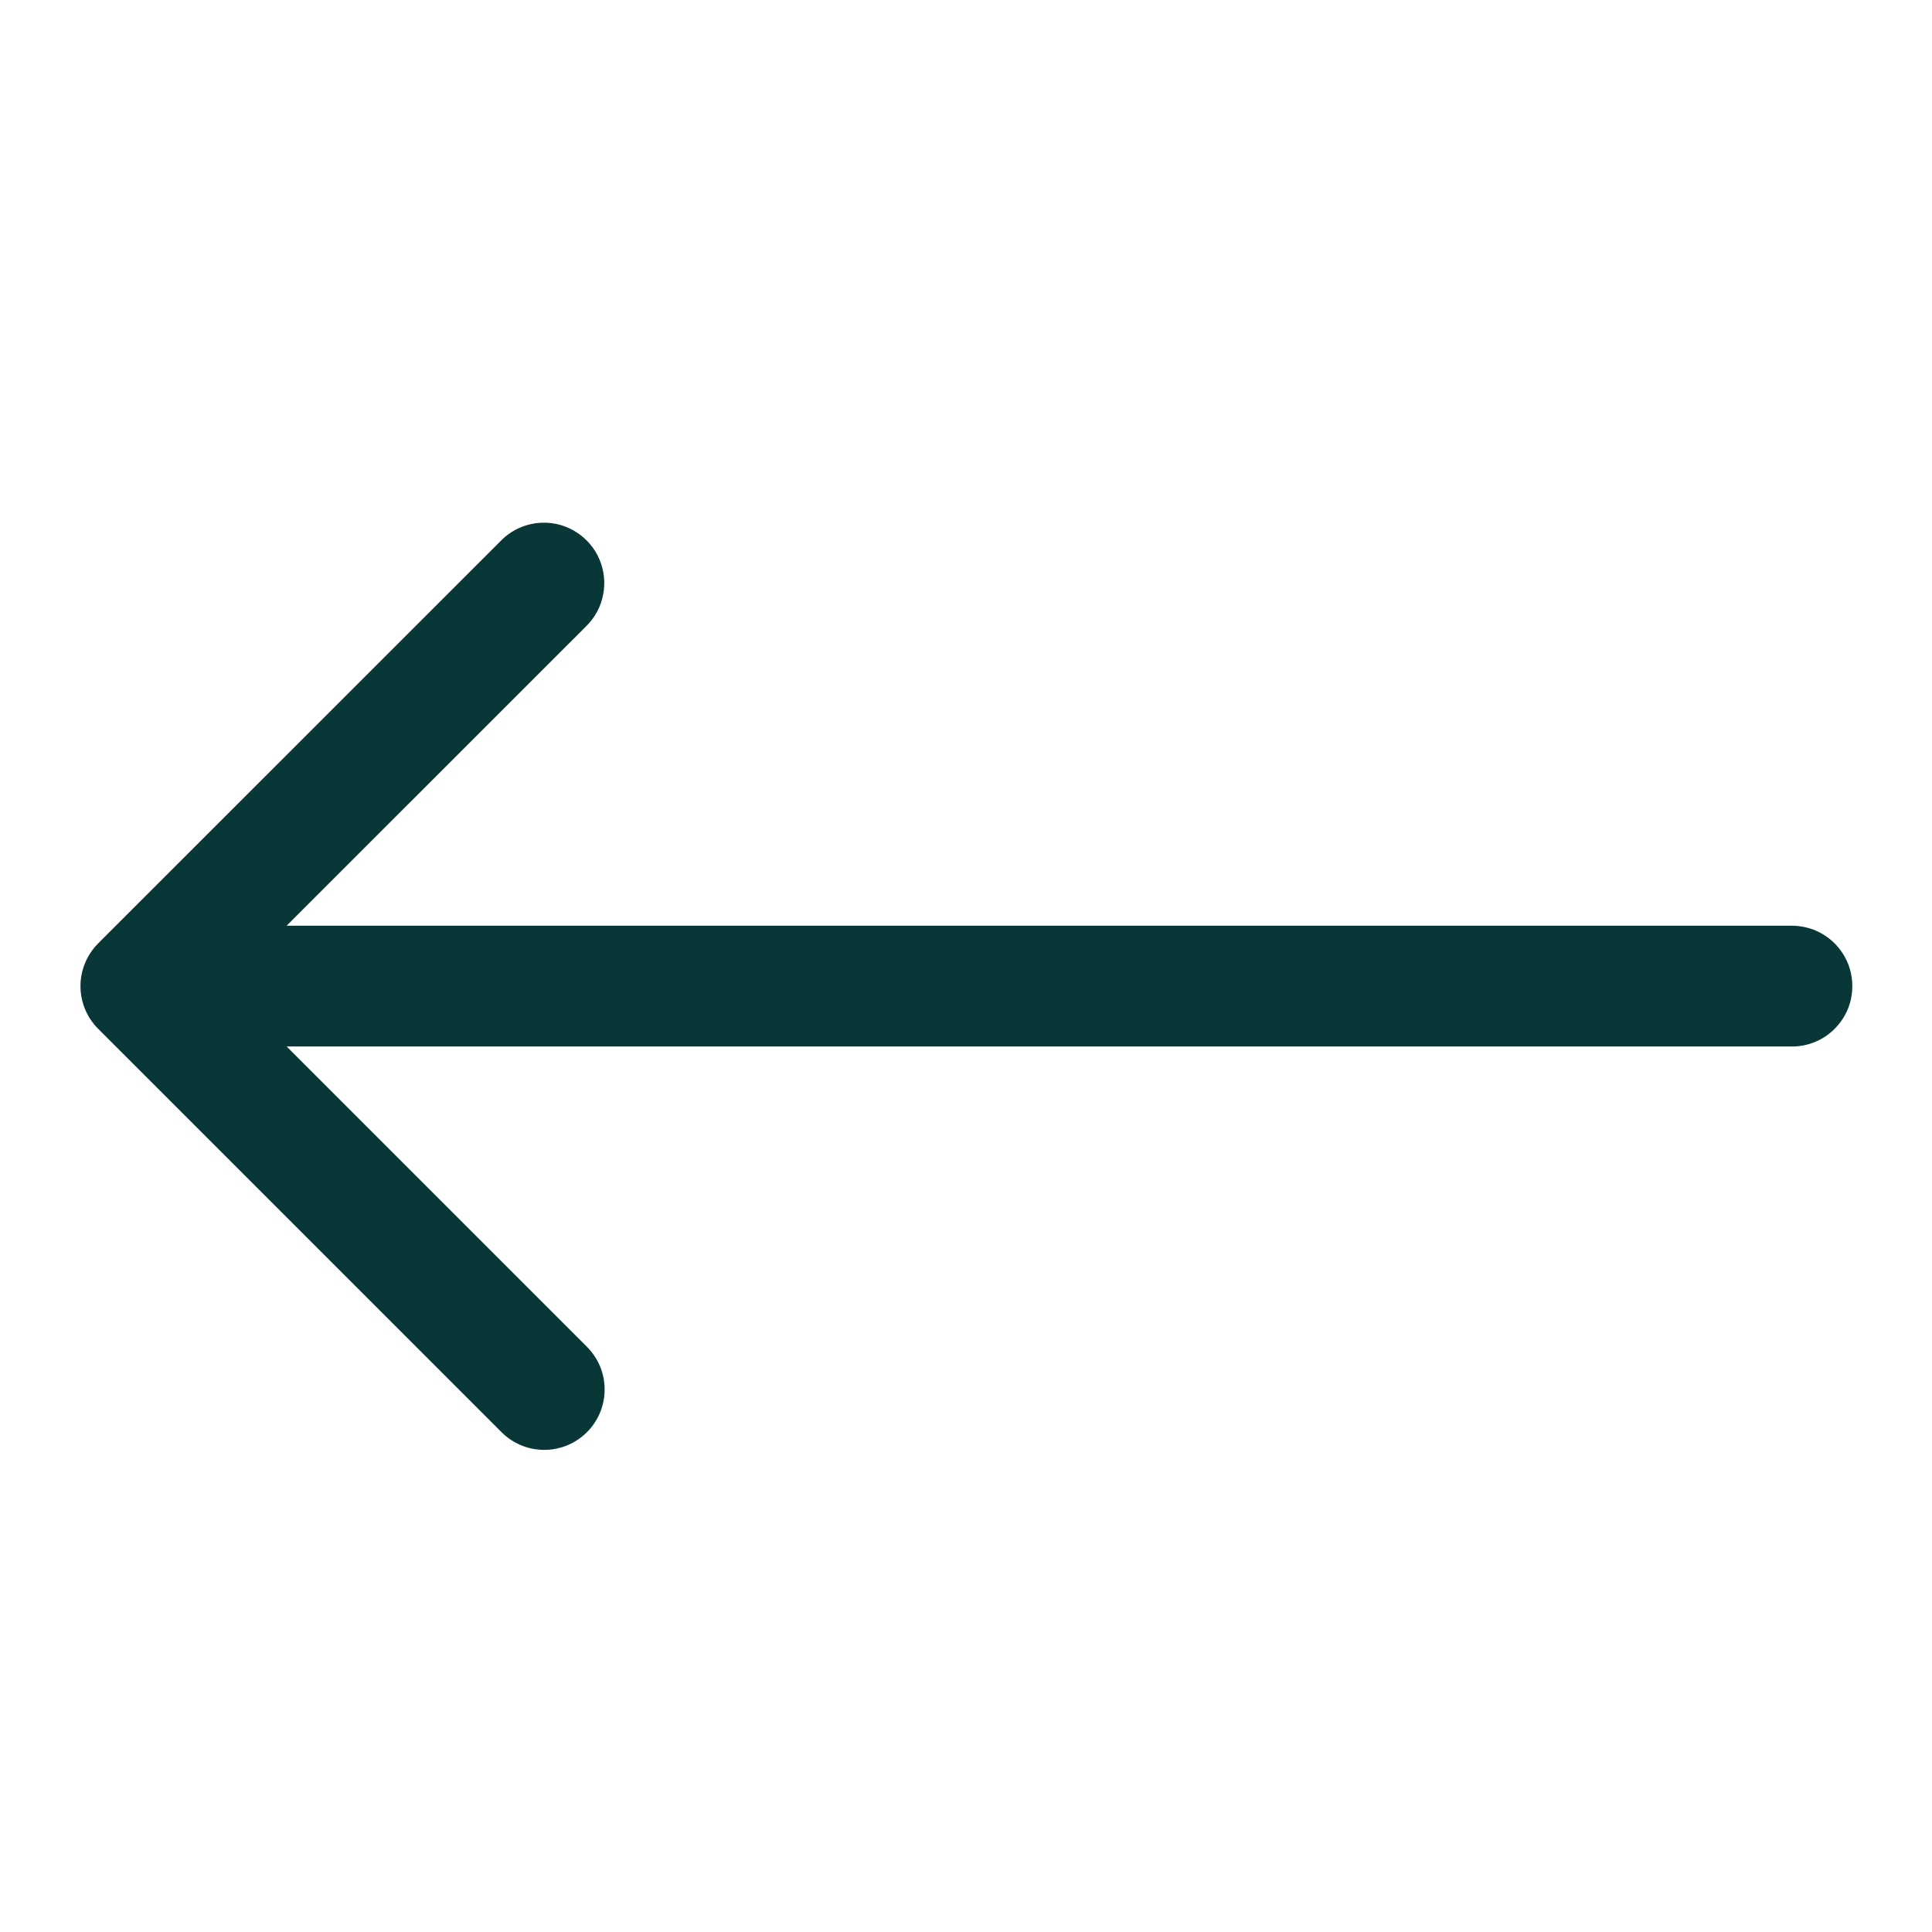 <svg width="20" height="20" viewBox="0 0 20 20" fill="none" xmlns="http://www.w3.org/2000/svg">
<path d="M5.613 5.411C5.45 5.416 5.296 5.483 5.183 5.6L1.016 9.766C0.899 9.884 0.833 10.043 0.833 10.208C0.833 10.374 0.899 10.533 1.016 10.65L5.183 14.817C5.241 14.877 5.31 14.925 5.386 14.958C5.462 14.991 5.544 15.008 5.628 15.009C5.711 15.01 5.793 14.994 5.87 14.963C5.947 14.931 6.017 14.885 6.076 14.826C6.135 14.767 6.181 14.697 6.213 14.62C6.244 14.543 6.26 14.461 6.259 14.378C6.258 14.294 6.241 14.212 6.208 14.136C6.175 14.06 6.127 13.991 6.067 13.933L2.967 10.833H18.542C18.625 10.835 18.707 10.819 18.784 10.788C18.86 10.758 18.93 10.712 18.989 10.653C19.048 10.595 19.095 10.526 19.127 10.45C19.159 10.373 19.175 10.291 19.175 10.208C19.175 10.126 19.159 10.044 19.127 9.967C19.095 9.891 19.048 9.821 18.989 9.763C18.93 9.705 18.86 9.659 18.784 9.628C18.707 9.598 18.625 9.582 18.542 9.583H2.967L6.067 6.484C6.157 6.396 6.219 6.283 6.243 6.159C6.268 6.036 6.255 5.908 6.206 5.792C6.157 5.676 6.074 5.578 5.968 5.51C5.863 5.442 5.739 5.407 5.613 5.411Z" fill="#093737"/>
</svg>
